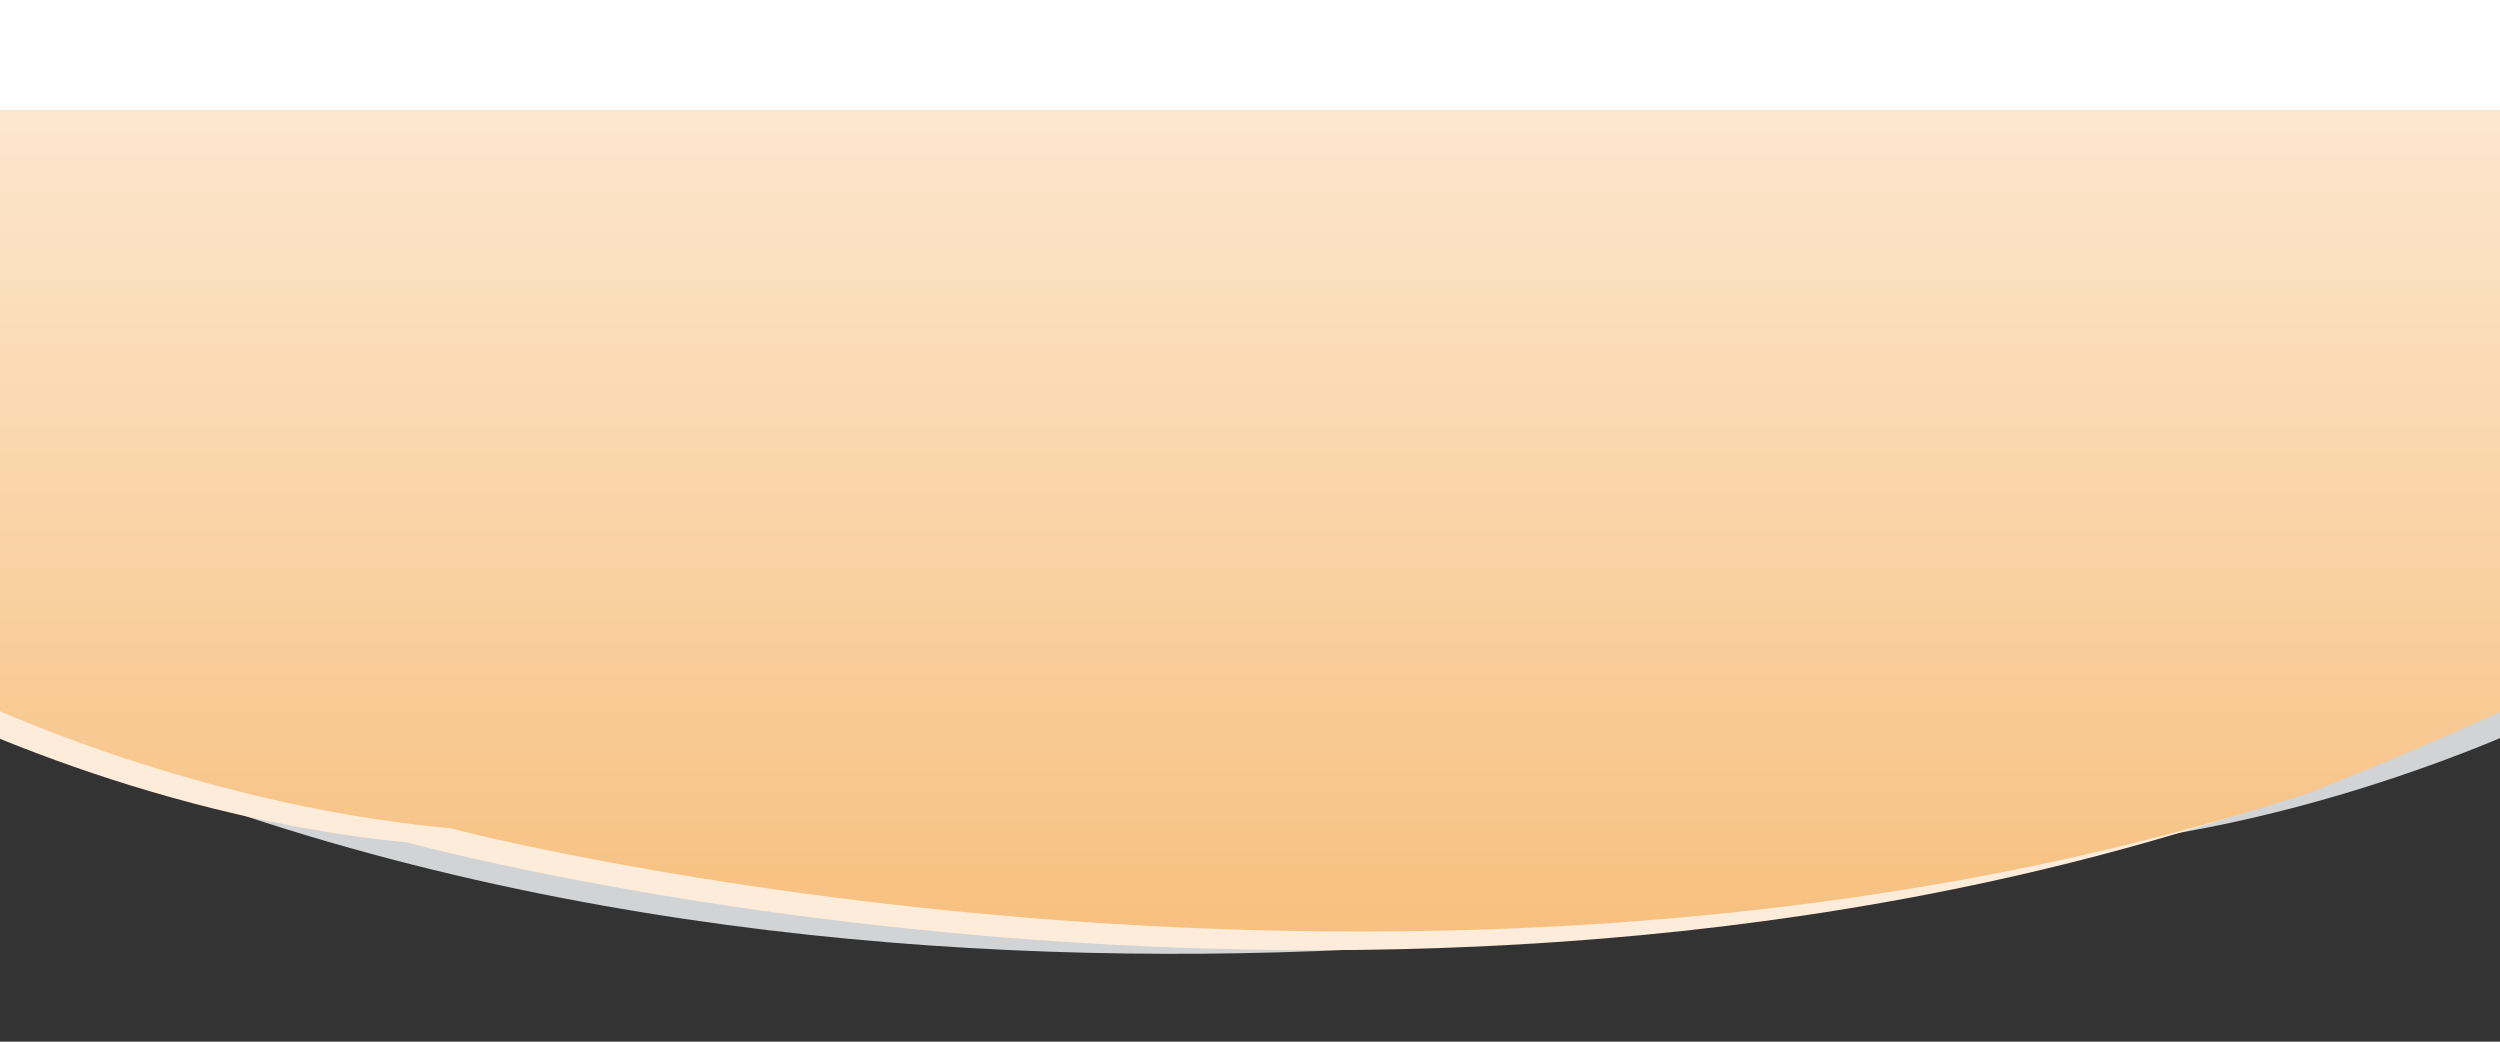 <?xml version="1.0" encoding="UTF-8"?>
<svg id="Layer_1" xmlns="http://www.w3.org/2000/svg" xmlns:xlink="http://www.w3.org/1999/xlink" version="1.1" viewBox="0 0 1920 800">
  <rect x="0" y="0" width="1920" height="800" fill="#333333" stroke="none"/>
  <!-- Generator: Adobe Illustrator 29.8.2, SVG Export Plug-In . SVG Version: 2.1.1 Build 3)  -->
  <defs>
    <style>
      .st0 {
        fill: #d1d3d4;
      }

      .st1 {
        fill: #fdecd9;
      }

      .st2 {
        fill: url(#linear-gradient);
      }

      .st3 {
        fill: #fff;
      }

      .st4 {
        stroke: #f08100;
      }

      .st4, .st5 {
        fill: none;
        stroke-miterlimit: 10;
        stroke-width: 2.6px;
      }

      .st5 {
        stroke: #406ab3;
      }

      .st6 {
        display: none;
      }
    </style>
    <linearGradient id="linear-gradient" x1="959.95" y1="584.7" x2="959.95" y2="-134.7" gradientTransform="translate(0 580) scale(1 -1)" gradientUnits="userSpaceOnUse">
      <stop offset="0" stop-color="#fdecd9"/>
      <stop offset="1" stop-color="#f7c07f"/>
    </linearGradient>
  </defs>
  <g id="Layer_5">
    <path id="bg" class="st0" d="M-43.8-21.3H2015.1V507.6c-18,11.5-31.5,22.7-35.5,32.1,0,0-170.7,89.7-380.1,110.1,0,0-744.7,203.9-1427.4-28.5,0,0-94.3-37.6-215.9-98.6V-21.3h0Z"/>
  </g>
  <g id="Layer_6">
    <path id="bg-2" class="st1" d="M1955.8-24.2H-103.1V504.8c18,11.5,31.5,22.7,35.5,32.1,0,0,170.7,89.7,380.1,110.1,0,0,744.7,203.9,1427.4-28.5,0,0,94.3-37.6,215.9-98.6V-24.2Z"/>
  </g>
  <g id="bg-3">
    <path id="bg-4" class="st2" d="M1989.4-6.4H-69.5v506.5c18,11,31.5,21.8,35.5,30.7,0,0,170.7,85.9,380.1,105.4,0,0,744.7,195.2,1427.4-27.3,0,0,94.3-36,215.9-94.4V-6.4Z"/>
  </g>
  <g id="Layer_3" class="st6">
    <path class="st4" d="M2448.3,39.1l-13.9-34.3s-6.9-17.2-27.3-51.4l-14.2-49.2s-13.9-36.9-40.5-56.1c0,0-61.5-115-266.2-214.2,0,0,160.8-100.4,166.5-135.3,0,0-72.3-23.1-91.4-.3,0,0-89.4,83.9-134.8,94.9,0,0-171.4-72.8-204.3-84.4l126.5-171.5s32.1-23.1-46.3-21.2c0,0-45.6,1.1-57.7,43.5,0,0-95.3,111.3-121.1,126.8,0,0-334-44.2-399.2-42.6,0,0,88.5-118.6,81.2-158,0,0,31.1-62.7-53.8-63.1,0,0-39.5-16.4-50.5,73,0,0-62.1,137.7-88,143.3-26,5.6-234.6,15.4-234.6,15.4,0,0,10.1-124.1,48.7-149.8l37.6-65.3s25.2-37.8-59.6-35.8c0,0-45.5,8.5-57.6,46,0,0-75.8,108.3-60.1,221.9,0,0-234.4,25.4-344.3,70.1,0,0-50.2-159.1-115.2-145.2,0,0-33.7,2.9-38.3,15.6-10.7,29.5,7.1,92.7,49.8,159.4l-129.6,40.2S-19.9-271.9-64.6-231.2c0,0-224.7,163.9-300.1,284.6,0,0-134.3,117.1-27.8,206.3,0,0,129.3,227.4,444.2,294.3,0,0,138,36.4,151.5,58.4,0,0,144.8,51.1,321.3,59.3,0,0,629.2,109.1,1200-45.7,0,0,511.9-160.7,606.1-316.6,0,0,140.6-132.2,117.7-270.4"/>
  </g>
  <g id="Layer_4" class="st6">
    <path class="st5" d="M-402.5,82.7c-15.7,144.8,131.5,276,131.5,276,102.1,157.8,621.7,301.9,621.7,301.9,578.1,135.1,1200.9-6.7,1200.9-6.7,175.8-16.5,317.8-76.2,317.8-76.2,12.4-23.5,148.3-67.6,148.3-67.6,311.1-83.8,428.5-326.1,428.5-326.1,101.8-97.6-38.4-213.3-38.4-213.3-81.6-122.2-314.5-282.5-314.5-282.5-46.8-40.3-382.6-146.9-382.6-146.9l-131.5-36c39.2-71.2,53.7-137.8,41.5-168-5.2-13-39-14.5-39-14.5-65.6-11.5-107.5,156.2-107.5,156.2-112.1-41.5-347.5-57.3-347.5-57.3,9.8-118.9-71.5-228.1-71.5-228.1-14.1-38.4-59.9-45.2-59.9-45.2-84.8,1.7-57.6,39.9-57.6,39.9l40.9,66.2c39.8,25,56.4,153.6,56.4,153.6,0,0-208.9-.9-235.1-5.5-26.2-4.6-95.4-145.1-95.4-145.1-15.6-92.6-54.2-73.7-54.2-73.7-84.7,4.3-50.4,68.1-50.4,68.1-5.3,41.4,89.3,160.7,89.3,160.7-65.2,1.3-396.5,62.4-396.5,62.4-26.5-14.9-127.5-126.4-127.5-126.4-14.2-43.6-59.9-42.6-59.9-42.6-78.3,1.6-45.1,24.2-45.1,24.2l135.2,172.6c-32.3,13.6-199.7,97-199.7,97-45.9-9.4-139.5-92.6-139.5-92.6-20.3-22.8-91.3,4.5-91.3,4.5,7.5,36,173.3,133.2,173.3,133.2-199.3,112.5-254.8,234.9-254.8,234.9-25.5,21.2-37.5,60.2-37.5,60.2l-11.6,51.8c-18.6,36.5-24.6,54.7-24.6,54.7l-12.1,36.4"/>
  </g>
  <rect class="st3" x="-104.4" y="-27.1" width="2118.8" height="111.6"/>
</svg>